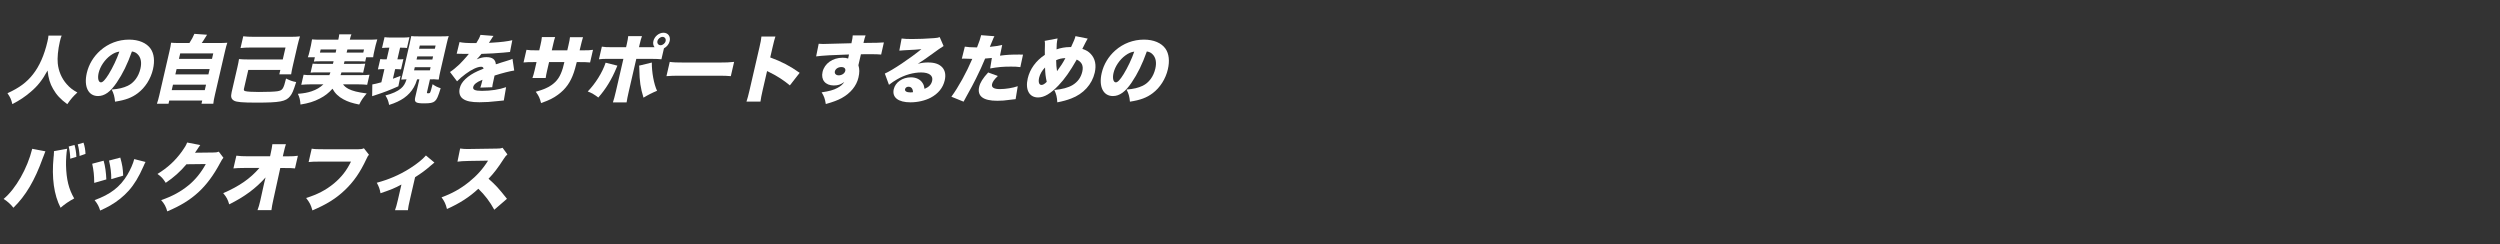 <?xml version="1.0" encoding="UTF-8"?>
<svg id="_レイヤー_1" data-name="レイヤー 1" xmlns="http://www.w3.org/2000/svg" viewBox="0 0 2079 203">
  <rect x="0" y="0" width="2079" height="203" fill="#333333" stroke="none"/>
  <defs>
    <style>
      .cls-1 {
        fill: #fff;
      }
    </style>
  </defs>
  <g>
    <path class="cls-1" d="M51.268,29.623c-.497,1.107-1.001,2.768-1.512,4.982-1.533,6.642-2.188,13.654-1.717,18.143.634,6.396,3.221,12.424,7.372,17.159,2.62,3.014,4.921,4.797,8.932,7.011-3.6,3.321-5.247,5.228-8.393,9.717-5.62-4.12-9.048-7.811-11.785-12.669-2.595-4.429-3.91-8.918-4.603-15.315-4.452,8.057-8.124,12.732-13.976,17.713-4.735,4.059-9.304,7.134-15.318,10.21-.992-4.059-1.63-5.474-4.062-9.041,9.973-4.551,16.028-9.102,21.238-15.745,5.374-6.827,9.419-15.991,12.046-27.369.468-2.03.692-3.259.806-4.797h10.973Z"/>
    <path class="cls-1" d="M97.139,68.555c-5.315,7.872-10.148,11.316-15.634,11.316-8.079,0-11.928-7.872-9.329-19.127,1.661-7.196,5.578-13.715,11.263-18.758,6.669-5.905,15.049-9.041,23.911-9.041,8.079,0,14.553,2.768,17.907,7.565,2.893,4.183,3.565,10.148,1.96,17.098-1.846,7.995-6.476,15.253-12.604,19.866-4.965,3.752-10.183,5.72-18.935,7.073-.424-4.428-1.058-6.642-2.795-10.086,5.766-.431,9.731-1.415,13.384-3.137,5.224-2.522,9.01-7.688,10.529-14.269,1.207-5.228.364-9.41-2.508-12.116-1.283-1.23-2.482-1.784-4.567-2.153-3.769,10.579-7.65,18.513-12.581,25.77ZM91.966,46.045c-4.774,3.445-8.687,9.164-9.95,14.638-1.008,4.367-.175,7.811,1.934,7.811,1.507,0,3.571-2.153,6.46-6.827,3.388-5.535,6.783-12.669,8.852-18.758-2.618.369-4.76,1.292-7.296,3.137Z"/>
    <path class="cls-1" d="M157.516,35.774c1.756-2.644,3.239-5.412,4.112-7.626l10.56.738q-.664,1.045-3.051,4.859c-.383.615-.738,1.107-1.373,2.029h13.625c3.678,0,5.38-.061,7.653-.246-.71,2.03-1.14,3.629-2.02,7.442l-8.335,36.102c-.752,3.26-1.09,4.982-1.299,7.196h-9.827l.61-2.645h-27.431l-.61,2.645h-9.645c.695-1.968,1.284-3.998,2.008-7.135l8.349-36.164c.852-3.69,1.161-5.289,1.417-7.442,2.188.184,3.862.246,7.54.246h7.717ZM142.804,74.951h27.49l1.051-4.551h-27.49l-1.051,4.551ZM145.829,61.851h27.49l1.022-4.429h-27.49l-1.022,4.429ZM148.81,48.936h27.49l1.051-4.551h-27.49l-1.051,4.551Z"/>
    <path class="cls-1" d="M242.565,30.608c2.593,0,4.731-.123,6.898-.369-.678,2.152-1.451,4.981-1.991,7.319l-4.032,17.467c-.582,2.522-.991,4.551-1.321,6.765h-9.827l.838-3.629h-26.646l-3.578,15.499c-.312,1.353-.064,1.845,1.191,2.152,1.528.431,5.933.677,11.178.677,7.174,0,13.44-.246,15.455-.615,4.27-.738,4.994-1.784,7.145-10.579,3.461,1.722,5.127,2.337,8.422,2.953-2.424,7.626-3.301,9.595-5.077,11.808-3.54,4.367-8.456,5.289-27.988,5.289-11.695,0-16.48-.431-18.561-1.599-2.4-1.353-2.939-3.198-2.044-7.073l4.828-20.911c.667-2.891,1.018-4.674,1.292-6.642,2.354.246,4.21.307,6.741.307h29.661l2.286-9.902h-28.696c-3.255,0-6.418.123-8.72.43l2.257-9.779c2.34.307,5.206.431,8.461.431h31.831Z"/>
    <path class="cls-1" d="M266.56,50.965c-3.014,0-4.355.062-5.543.246l.823-3.567h-5.847c.567-1.415.926-2.706,1.423-4.859l1.164-5.043c.369-1.599.607-2.891.909-4.982,1.886.184,3.862.246,7.177.246h14.65l.1-.431c.383-1.66.564-2.706.682-3.998h10.128c-.436,1.107-.826,2.276-1.21,3.936l-.114.492h15.554c3.316,0,5.26-.062,7.291-.246-.635,1.968-.965,3.137-1.348,4.797l-1.221,5.289c-.412,1.784-.678,3.198-.867,4.797h-5.787l-.823,3.567c-1.405-.184-2.476-.246-5.551-.246h-11.635q-.255,1.107-.557,2.153h12.058c3.376,0,4.234-.062,5.709-.185l-1.732,7.504c-1.464-.185-2.414-.246-5.609-.246h-12.419c-.39,1.169-.433,1.353-.767,2.276h17.061c3.496,0,5.138-.061,7.004-.307l-1.931,8.365c-2.415-.246-4.436-.369-7.33-.369h-12.72c1.091,1.538,2.403,2.645,4.606,3.813,3.233,1.66,7.5,2.768,15.049,3.751-3.246,3.875-4.324,5.413-6.229,9.226-6.273-1.292-9.241-2.276-13.053-4.305-4.085-2.153-7.049-4.982-9.169-8.857-3.175,3.567-6.26,5.966-10.435,8.119-4.938,2.583-9.349,3.936-16.175,5.043-.22-3.752-.779-6.027-2.162-8.918,5.224-.431,8.004-.984,11.394-2.091,4.125-1.414,6.994-3.136,9.835-5.781h-11.032c-2.532,0-4.791.123-7.379.369l1.931-8.365c1.691.246,3.245.307,6.68.307h14.77c.409-.984.568-1.415.888-2.276h-10.851c-3.195,0-4.114.061-5.664.246l1.732-7.504c1.419.123,2.309.185,5.564.185h11.274q.33-1.169.557-2.153h-10.851ZM266.662,41.125l-.61,2.644h13.082c.312-1.353.383-1.66.55-2.644h-13.022ZM288.907,41.125c-.458,1.722-.473,1.783-.671,2.644h13.866l.61-2.644h-13.805Z"/>
    <path class="cls-1" d="M322.946,39.649c-1.929,0-2.848.061-5.242.246l2.073-8.98c1.873.246,3.305.307,5.717.307h9.164c2.411,0,3.872-.061,5.858-.307l-2.073,8.98c-1.705-.185-2.837-.246-4.947-.246h-.784l-2.244,9.717h1.205c1.93,0,2.607-.061,3.781-.184l-1.96,8.487c-1.298-.123-2.489-.184-3.695-.184h-1.205l-1.846,7.995c2.369-.861,3.163-1.169,6.341-2.399l-1.821,8.672c-7.728,3.444-11.685,4.92-19.186,7.38-1.231.369-1.695.554-2.61.861l.147-9.779c1.94-.307,3.727-.738,7.526-1.783l2.527-10.948h-1.205c-1.567,0-2.788.062-4.217.246l1.988-8.61c1.344.184,2.415.246,4.344.246h.964l2.244-9.717h-.844ZM346.892,65.972c-1.054,3.259-1.593,4.551-2.814,6.704-3.927,6.827-10.358,11.44-20.486,14.576-.62-3.321-1.308-5.043-3.065-7.872,5.632-1.415,10.139-3.444,12.924-5.843,2.249-1.906,3.529-4.059,4.64-7.565-.723,0-2.185.061-4.444.184.529-2.03,1.029-3.936,1.554-6.212l5.495-23.802c.809-3.506,1.008-4.367,1.299-6.15,1.464.184,2.656.246,5.79.246h19.473c2.833,0,4.174-.062,5.904-.246-.564,1.661-.979,3.198-1.661,6.15l-5.339,23.125c-.554,2.398-.976,4.49-1.289,6.888q-.709-.061-1.854-.061c-.348-.062-1.071-.062-2.188-.185l-1.582.062h-1.688l-2.499,10.824c-.142.615.116.8,1.081.8.663,0,1.249-.185,1.426-.431.416-.492,1.278-3.445,2.19-7.134,2.329,1.661,4,2.522,6.709,3.321-2.204,7.196-3.184,9.348-4.836,10.763-1.653,1.415-3.802,1.845-8.926,1.845-6.994,0-8.348-.922-7.397-5.043l3.45-14.945h-1.869ZM344.343,58.468h13.142l.596-2.583h-13.142l-.596,2.583ZM346.416,49.489h13.142l.596-2.583h-13.142l-.596,2.583ZM348.489,40.509h13.142l.61-2.644h-13.142l-.61,2.644Z"/>
    <path class="cls-1" d="M382.14,34.974c2.451.615,6.011.861,12.281.861h1.689c1.887-2.952,2.692-4.613,3.445-6.827l10.833.861c-.694.923-.769.984-1.933,2.891-1.195,1.784-1.785,2.768-1.873,2.891q.617-.062,3.735-.246c5.979-.307,12.313-1.107,15.707-1.968l-1.896,9.779c-1.911.184-3.763.369-5.553.553-4.379.431-12.015.861-18.206,1.045-1.451,1.846-2.043,2.583-3.945,4.551,2.876-1.23,5.49-1.845,8.082-1.845,5.003,0,7.563,1.968,7.846,5.966q1.11-.369,4.561-1.476c.196-.061,1.951-.615,4.022-1.23,3.706-1.169,4.156-1.291,5.249-1.845l1.434,9.717c-3.234.431-10.082,2.153-16.339,4.182-.323,1.661-.337,1.722-.962,4.428-.639,2.768-.791,3.69-.98,5.29l-9.898.307c.393-.922.894-2.829,1.806-6.519l-.599.246c-3.086,1.353-3.504,1.599-4.817,2.583-1.238.922-2.036,2.03-2.291,3.136-.54,2.337,1.478,3.26,7.326,3.26,7.234,0,14.423-1.107,20.002-3.075l-1.893,11.07q-1.763.062-5.493.554c-4.965.615-10.04.923-14.742.923-6.812,0-10.895-.861-13.696-2.829-2.602-1.783-3.598-5.043-2.746-8.733.667-2.891,2.111-5.228,4.743-7.749,2.841-2.645,6.022-4.674,10.201-6.581,1.617-.738,2.277-.984,4.944-2.091-.302-1.046-.911-1.538-2.056-1.538-3.075,0-7.732,2.153-12.817,5.905-3.058,2.276-5.083,3.998-7.222,6.212l-5.867-7.749c2.27-1.476,5.384-3.998,7.868-6.396,1.709-1.661,4.945-5.228,6.19-6.704q1.259-1.537,1.599-1.968h-1.929q-2.593,0-5.171-.061c-.83-.061-1.252-.061-2.096-.061h-.904l2.364-9.718Z"/>
    <path class="cls-1" d="M471.761,41.863c.241-1.046.412-1.783.525-2.276l.412-1.783c.809-3.506,1.175-5.351,1.289-6.888h10.851q-.667,1.845-2.828,10.947h2.351c4.522,0,6.224-.061,8.78-.431l-2.428,10.517c-2.837-.246-4.511-.308-8.429-.308h-2.653c-1.242,4.859-1.615,6.212-2.395,8.549-2.821,8.303-6.827,13.9-13.211,18.574-3.923,2.891-7.455,4.613-14.083,6.95-.992-4.059-1.924-6.028-4.399-9.41,6.259-1.783,9.66-3.198,12.885-5.413,4.866-3.321,7.537-7.319,9.61-14.207.316-1.107.415-1.538,1.285-5.044h-12.72l-1.59,6.888c-.696,3.014-1.019,4.674-1.222,6.335h-11.032c.638-1.722,1.227-3.752,1.852-6.458l1.562-6.766h-2.231c-4.34,0-5.124,0-8.571.308l2.428-10.517c2.628.369,3.819.431,8.582.431h2.05l1.037-4.49c.667-2.891.919-4.244,1.144-6.52h11.032c-.809,2.46-.851,2.644-1.689,6.273l-1.093,4.736h12.901Z"/>
    <path class="cls-1" d="M513.432,54.594c-.468.984-.496,1.107-.934,2.214-3.935,9.471-8.93,17.528-14.953,24.294-2.698-2.153-5.829-3.998-8.783-5.043,6.3-6.396,12.327-16.052,14.868-23.925l9.801,2.46ZM550.042,49.304c-1.933-.246-3.968-.307-9.199-.369h-11.695l-6.233,27c-.951,4.121-1.598,7.442-1.829,9.226h-11.394c.796-2.399,1.427-4.613,2.52-9.349l6.205-26.877h-11.153c-5.305,0-6.947.061-9.187.369l2.428-10.517c2.085.369,4.046.492,9.11.492h11.033l.554-2.399c.752-3.26,1.044-5.043,1.214-6.827h11.455c-.639,1.722-1.185,3.567-1.966,6.95l-.525,2.276h12.962c-1.074-1.353-1.446-3.137-.992-5.105.895-3.875,4.619-6.95,8.417-6.95,3.737,0,6.042,3.075,5.147,6.95-.582,2.522-2.359,4.736-4.767,6.028l-2.101,9.102ZM542.061,52.011c-.097,7.995,1.716,17.897,4.343,23.494-4.061,1.661-7.757,3.567-11.268,5.72-2.513-8.18-3.281-13.469-3.469-23.617-.014-2.03-.06-2.091-.209-3.014l10.604-2.583ZM546.722,34.175c-.426,1.845.772,3.445,2.581,3.445,1.869,0,3.806-1.599,4.232-3.445.44-1.906-.758-3.506-2.566-3.506-1.869,0-3.806,1.599-4.246,3.506Z"/>
    <path class="cls-1" d="M556.958,51.457c2.734.43,5.961.553,12.231.553h28.817c6.029,0,8.348-.123,12.486-.553l-2.74,11.87c-2.823-.308-5.461-.369-12.334-.369h-28.697c-6.752,0-8.756.061-12.504.369l2.74-11.87Z"/>
    <path class="cls-1" d="M620.771,84.484c.88-2.768,1.412-4.551,2.534-9.41l8.264-35.795c1.15-4.981,1.232-5.597,1.637-8.918h11.635c-.653,1.783-1.424,4.858-2.375,8.98l-1.945,8.426c9.454,3.444,16.393,7.073,24.477,12.793l-8.14,10.456c-4.897-4.121-11.088-8.119-16.52-10.702q-1.911-.861-2.429-1.23l-3.692,15.991c-.951,4.12-1.54,7.195-1.811,9.41h-11.635Z"/>
    <path class="cls-1" d="M680.825,36.389c1.479.123,2.128.184,3.635.184,1.628,0,17.944-.431,23.593-.615.849-3.936.973-4.736,1.084-6.52h10.671c-.739,2.153-.955,2.829-1.75,6.273,10.022-.061,14.511-.184,16.98-.431l-2.268,10.086c-2.656-.246-3.848-.307-10.78-.307-3.195,0-3.617,0-6.043.062l-1.789,7.749c-.071.307-.156.677-.312,1.353.996,3.259.992,6.15.04,10.271-1.59,6.889-6.478,12.916-13.88,17.037-3.38,1.845-7.143,3.259-13.268,4.981-.68-4.367-1.481-6.643-3.484-9.718,6.302-.922,9.966-1.906,13.285-3.752,2.543-1.353,4.122-2.706,5.583-4.859-3.029,2.153-5.249,2.891-8.745,2.891-6.993,0-10.858-4.674-9.339-11.255,1.619-7.011,8.394-11.809,16.713-11.809,1.93,0,3.274.184,4.547.676q.142-.615.44-1.906.199-.861.28-1.476c-12.564.369-22.518.922-27.316,1.599l2.126-10.517ZM694.278,59.33c-.44,1.906.922,3.321,3.213,3.321,2.592,0,4.951-1.599,5.434-3.69.44-1.906-.83-3.198-3.241-3.198-2.652,0-4.923,1.476-5.405,3.568Z"/>
    <path class="cls-1" d="M749.775,32.022c2.46.307,4.663.43,8.581.43,5.366,0,12.114-.246,18.317-.738,2.695-.185,3.521-.369,4.781-.861l3.225,7.442q-1.78.922-11.566,8.057c-3.835,2.768-5.132,3.69-9.867,6.704,3.574-.861,5.379-1.107,8.515-1.107,5.667,0,9.393,1.353,11.935,4.182,2.283,2.645,2.967,6.212,1.945,10.64-1.434,6.212-5.404,11.132-11.656,14.453-4.728,2.46-10.842,3.875-16.871,3.875-10.188,0-15.447-4.12-13.87-10.947,1.321-5.72,7.276-9.841,14.269-9.841,4.34,0,7.801,1.722,9.698,4.736.893,1.353,1.272,2.583,1.651,4.859,3.597-1.476,5.586-3.567,6.31-6.704.994-4.306-2.495-6.95-9.186-6.95-6.391,0-13.612,2.03-19.875,5.658-2.153,1.23-4.436,2.768-6.852,4.613l-3.448-9.349c6.157-2.645,21.206-12.731,30.428-20.296-3.28.369-5.72.492-14.32.923-1.642.061-2.816.184-4.05.307l1.906-10.086ZM755.468,72.122c-1.386,0-2.536.8-2.82,2.03-.384,1.66,1.305,2.706,4.56,2.706.723,0,.844,0,2.033-.184-.102-2.952-1.422-4.551-3.773-4.551Z"/>
    <path class="cls-1" d="M831.603,46.291c5.898-.738,8.593-.923,16.189-.923.422,0,1.688,0,2.94.062l-2.219,10.394c-2.809-.369-4.483-.431-7.798-.431-6.632,0-10.997.369-17.295,1.537l1.413-8.733c-2.965.307-3.703.369-5.599.492-2.36,5.782-4.496,10.333-7.661,16.729-2.757,5.412-3.43,6.765-7.855,14.699q-1.646,2.952-2.409,4.428l-10.141-4.12c5.796-7.872,12.54-20.112,17.398-31.49h-.964c-1.93,0-3.181-.062-5.745-.185h-.602c-.483,0-.723,0-1.401.062l2.495-10.025c2.266.369,5.404.615,9.022.615h1.145c1.92-4.92,2.715-7.319,3.155-9.225.043-.184.114-.492.213-.922l11.075.861c-.645,1.23-.968,1.846-1.608,3.568-.145.369-.918,2.153-2.185,5.289,4.259-.431,6.756-.8,10.256-1.599l-1.818,8.918ZM829.808,63.204c-2.93,2.768-4.363,4.797-4.803,6.704-.653,2.829,1.506,4.182,6.57,4.182,4.702,0,10.777-.984,14.781-2.398l-1.761,10.763c-1.235.123-1.791.185-3.281.369-5.852.8-8.306.984-11.982.984-11.817,0-16.83-3.875-15.041-11.624.823-3.567,3.005-7.011,7.457-11.932l8.06,2.952Z"/>
    <path class="cls-1" d="M879.462,31.961c-.636,3.014-.863,6.089-.836,9.103,3.48-1.23,7.313-1.907,10.75-1.907h1.327c2.501-5.351,3.083-6.827,3.669-9.102l10.141,2.029c-.369.554-1,1.722-1.88,3.445-1.643,3.198-2.462,4.92-2.565,5.105,3.302,1.107,5.157,2.214,7.039,4.244,3.626,3.875,4.757,9.164,3.279,15.56-2.257,9.779-9.441,17.651-19.544,21.465-3.569,1.353-6.796,2.276-11.591,3.198-.212-4.305-.804-6.704-2.452-10.271,6.458-.554,11.608-1.968,15.105-4.059,4.348-2.645,7.009-6.335,8.13-11.194,1.122-4.859-.325-7.995-4.618-10.025-5.485,9.656-10.064,16.176-15.144,21.465-6.595,6.888-11.901,10.025-17.025,10.025-7.295,0-10.762-6.396-8.589-15.806,1.803-7.811,6.769-14.699,14.235-19.62-.042-2.952-.048-4.49.07-7.872.06-2.091.025-2.46-.219-3.752l10.717-2.03ZM864.159,64.557c-.866,3.752-.08,6.089,1.97,6.089,1.206,0,2.67-.861,4.334-2.583-.917-4.121-1.261-7.073-1.405-11.932-2.334,2.276-4.232,5.535-4.899,8.426ZM879.019,59.206c3.15-4.244,4.758-6.765,6.975-10.886-3.103.123-5.071.554-7.692,1.722.02,3.567.233,5.781.717,9.164Z"/>
    <path class="cls-1" d="M941.125,68.555c-5.315,7.872-10.148,11.316-15.634,11.316-8.079,0-11.928-7.872-9.329-19.127,1.661-7.196,5.578-13.715,11.263-18.758,6.669-5.905,15.049-9.041,23.911-9.041,8.079,0,14.553,2.768,17.907,7.565,2.893,4.183,3.565,10.148,1.96,17.098-1.846,7.995-6.476,15.253-12.604,19.866-4.965,3.752-10.183,5.72-18.935,7.073-.424-4.428-1.058-6.642-2.795-10.086,5.766-.431,9.731-1.415,13.384-3.137,5.224-2.522,9.01-7.688,10.529-14.269,1.207-5.228.364-9.41-2.508-12.116-1.283-1.23-2.482-1.784-4.567-2.153-3.769,10.579-7.65,18.513-12.581,25.77ZM935.952,46.045c-4.774,3.445-8.687,9.164-9.95,14.638-1.008,4.367-.175,7.811,1.934,7.811,1.507,0,3.571-2.153,6.46-6.827,3.388-5.535,6.783-12.669,8.852-18.758-2.618.369-4.76,1.292-7.296,3.137Z"/>
  </g>
  <path class="cls-1" d="M37.766,125.834c-.22.431-.38.861-.408.984-.103.184-.365.799-.638,1.722l-.465,1.23-.567,1.415c-6.756,18.82-14.292,31.613-24.549,41.576-2.028-2.706-5.219-5.597-8.137-7.319,10.158-8.488,19.702-25.278,23.794-41.699l10.972,2.091ZM55.866,123.682c-.014.061-.028.123-.057.246-.526,2.276-1.013,9.349-.911,13.346.274,11.87,2.226,19.866,6.799,27.738-4.547,2.46-7.771,4.674-11.314,7.749-5.548-10.702-7.499-24.97-5.814-42.191.082-.615.121-1.045.149-1.169l.118-2.337.082-.615s-.035-.369-.071-.738l11.019-2.03ZM61.956,120.545c.84,2.891,1.382,6.027,1.572,9.902l-5.118,1.537c-.049-3.444-.491-7.011-1.274-10.148l4.82-1.292ZM66.17,129.709c-.152-3.259-.651-6.58-1.509-9.656l4.788-1.415c1.024,3.136,1.548,6.089,1.64,9.348l-4.919,1.722Z"/>
  <path class="cls-1" d="M86.179,133.646c1.3,4.551,2.005,9.595,2.256,15.56l-10.072,2.891c-.076-6.458-.431-10.148-1.688-15.93l9.504-2.521ZM121.025,134.691c-.618,1.107-.735,1.353-1.771,3.751-3.81,8.672-7.61,14.946-12.164,20.05-4.392,4.92-9.638,9.102-15.543,12.485-2.422,1.353-4.263,2.276-8.245,4.121-1.184-3.752-2.034-5.289-4.63-8.672,13.226-4.797,21.216-10.947,27.311-21.157,2.561-4.305,4.751-9.348,5.649-12.977l9.393,2.399ZM100.039,131.062c1.733,6.335,2.179,9.103,2.383,15.007l-9.891,2.891c.033-5.105-.53-9.718-1.861-15.437l9.37-2.46Z"/>
  <path class="cls-1" d="M166.535,120.607c-.429.554-.592.738-1.079,1.537-.163.184-.368.554-.635.923-.384.615-.664,1.045-.841,1.292q-1.195,1.783-1.816,2.644l15.174-.184c2.351,0,3.043-.123,4.618-.677l3.839,5.044c-1.008,1.23-1.273,1.599-2.756,4.367-5.432,10.209-11.377,18.205-18.102,24.355-6.963,6.396-14.897,11.255-25.849,15.868-1.08-3.936-2.396-6.335-5.076-9.348,9.299-3.198,16.478-7.134,23.032-12.547,5.526-4.613,10.237-10.394,14.1-17.467l-16.079.185c-5.381,6.334-10.457,10.824-17.249,15.437-2.251-3.567-3.445-4.92-6.857-7.38,8.576-5.289,14.631-10.886,20.367-18.758,2.306-3.198,3.498-5.228,4.296-7.381l10.911,2.091Z"/>
  <path class="cls-1" d="M219.703,152.219c.355-1.537.554-2.398,1.14-4.674-7.996,9.041-17.526,16.114-30.248,22.387-1.127-3.998-2.133-5.904-4.97-9.287,13.541-5.904,22.525-12.177,30.102-20.972h-12.419c-4.22,0-6.66.123-9.189.369l2.442-10.579c3.05.369,5.312.492,9.171.492h18.869l.649-3.075c.596-2.583.931-4.551,1.243-6.95h11.273c-.663,2.091-.965,3.137-1.618,5.966-.029.123-.142.615-.213.923l-.738,3.198h3.798c4.28,0,6.238-.123,8.735-.492l-2.428,10.517c-2.114-.246-4.088-.307-8.369-.307h-3.858l-5.819,26.507c-.71,3.075-1.281,6.335-1.537,8.488h-11.575c.887-2.276,1.519-4.49,2.215-7.503.057-.246.128-.554.199-.861l2.578-11.686.568-2.46Z"/>
  <path class="cls-1" d="M306.827,128.664c-.905,1.045-1.096,1.353-2.061,3.444-5.354,11.44-10.747,19.128-18.152,26.139-7.182,6.827-15.07,11.747-26.831,16.729-1.272-4.674-2.155-6.334-5.211-10.332,9.349-2.891,16.545-6.642,23.1-12.055,6.27-5.228,10.637-10.825,14.211-18.205h-25.019c-5.847,0-6.947.061-10.213.369l2.57-11.132c2.493.43,4.288.492,10.195.492h28.637c1.989,0,3.117-.184,4.585-.799l4.19,5.351Z"/>
  <path class="cls-1" d="M361.266,135.183q-.94.676-2.607,2.152c-4.107,3.69-8.538,6.95-13.468,10.025l-4.373,18.943c-.923,3.998-1.387,6.273-1.598,8.487h-10.731c.855-2.399,1.345-3.998,2.382-8.487l2.968-12.854c-5.849,3.137-7.977,3.998-17.411,7.258-.545-3.383-1.392-5.72-3.107-8.733,9.895-2.645,18.793-6.458,27.113-11.685,5.991-3.752,11.162-7.872,13.755-11.009l7.077,5.905Z"/>
  <path class="cls-1" d="M411.045,174.422c-3.683-6.766-7.753-12.116-13.27-17.467-7.243,6.827-15.666,12.239-26.075,16.852-1.116-4.305-1.957-6.15-4.509-9.717,8.547-3.075,15.679-7.073,22.401-12.424,6.87-5.474,11.811-10.948,16.292-18.082l-15.731.246c-5.213.123-7.171.246-9.728.615l2.226-10.947c2.28.307,3.88.431,6.231.431.483,0,1.628,0,3.39-.062l20.689-.307c2.848-.061,3.209-.061,4.979-.676l4.027,5.535c-1.118.923-1.621,1.538-3.008,3.629-4.97,7.688-8.255,11.993-12.696,16.606,6.059,5.351,8.035,7.503,15.323,16.668l-10.541,9.102Z"/>
</svg>